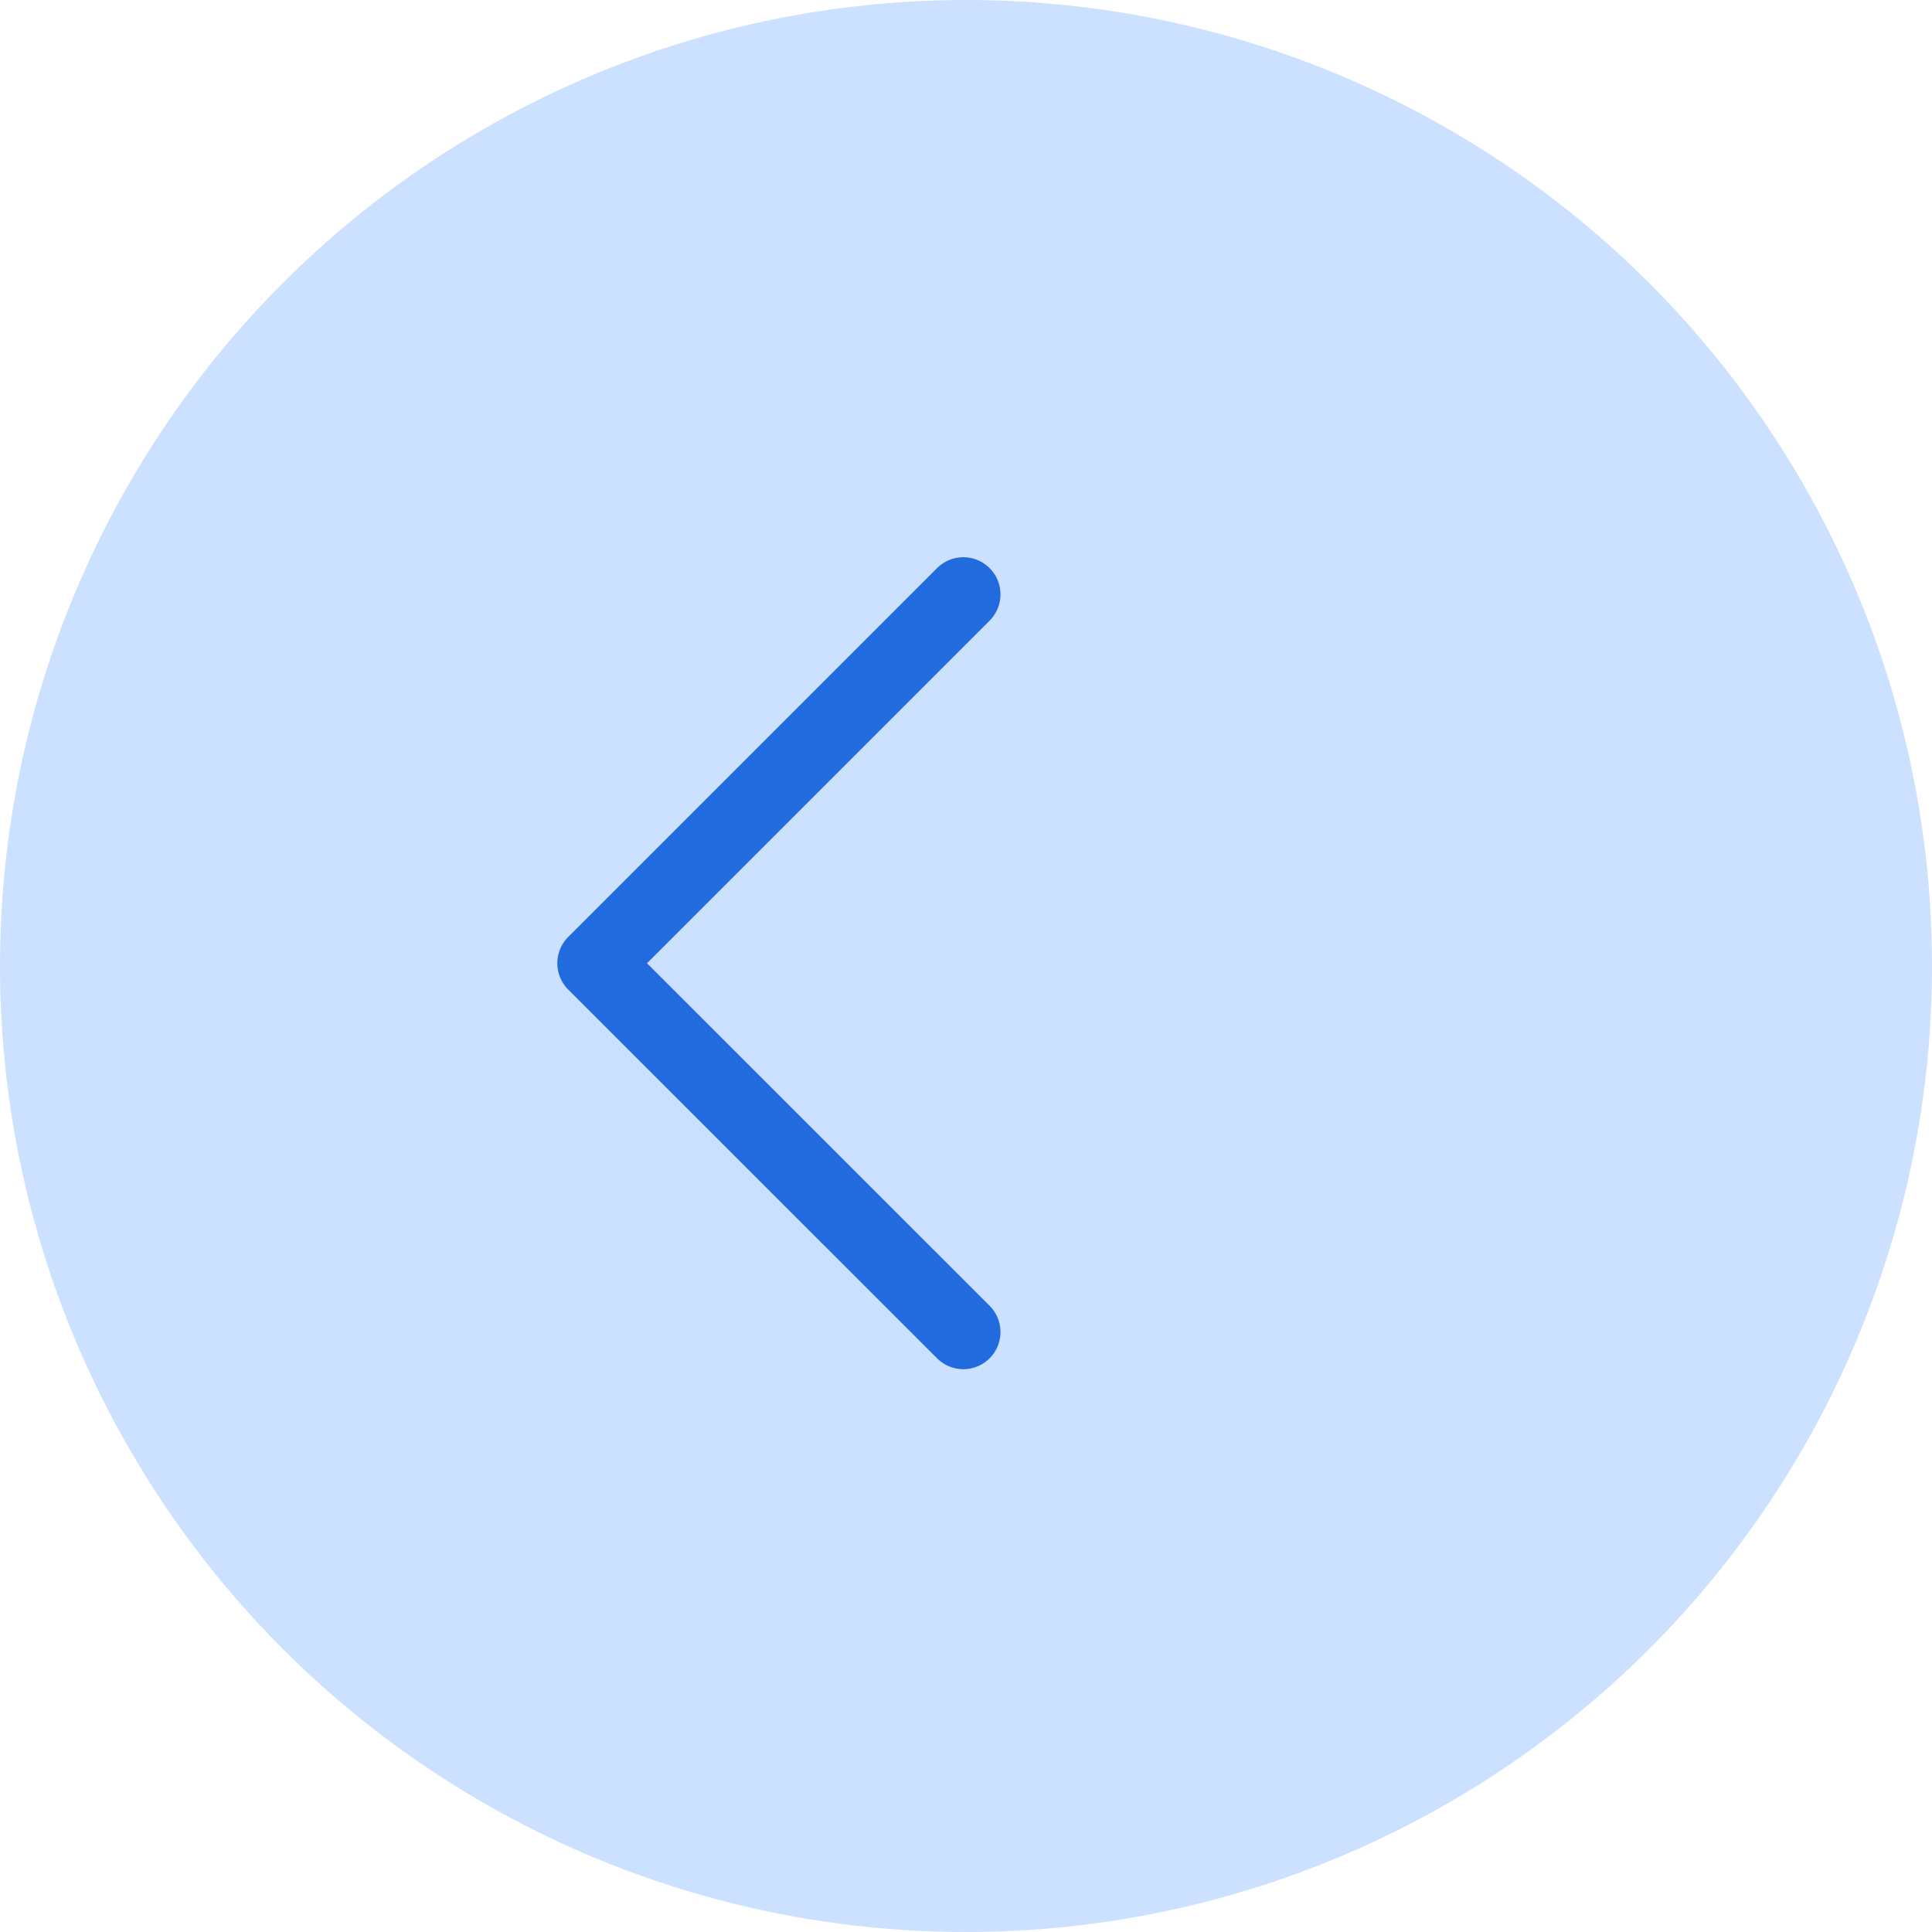 <?xml version="1.0" encoding="UTF-8"?> <svg xmlns="http://www.w3.org/2000/svg" width="26" height="26" viewBox="0 0 26 26" fill="none"> <circle cx="13" cy="13" r="13" fill="#CCE0FF"></circle> <path d="M12.964 7.999L8 12.963L12.964 17.926" stroke="#216BDE" stroke-linecap="round" stroke-linejoin="round"></path> </svg> 